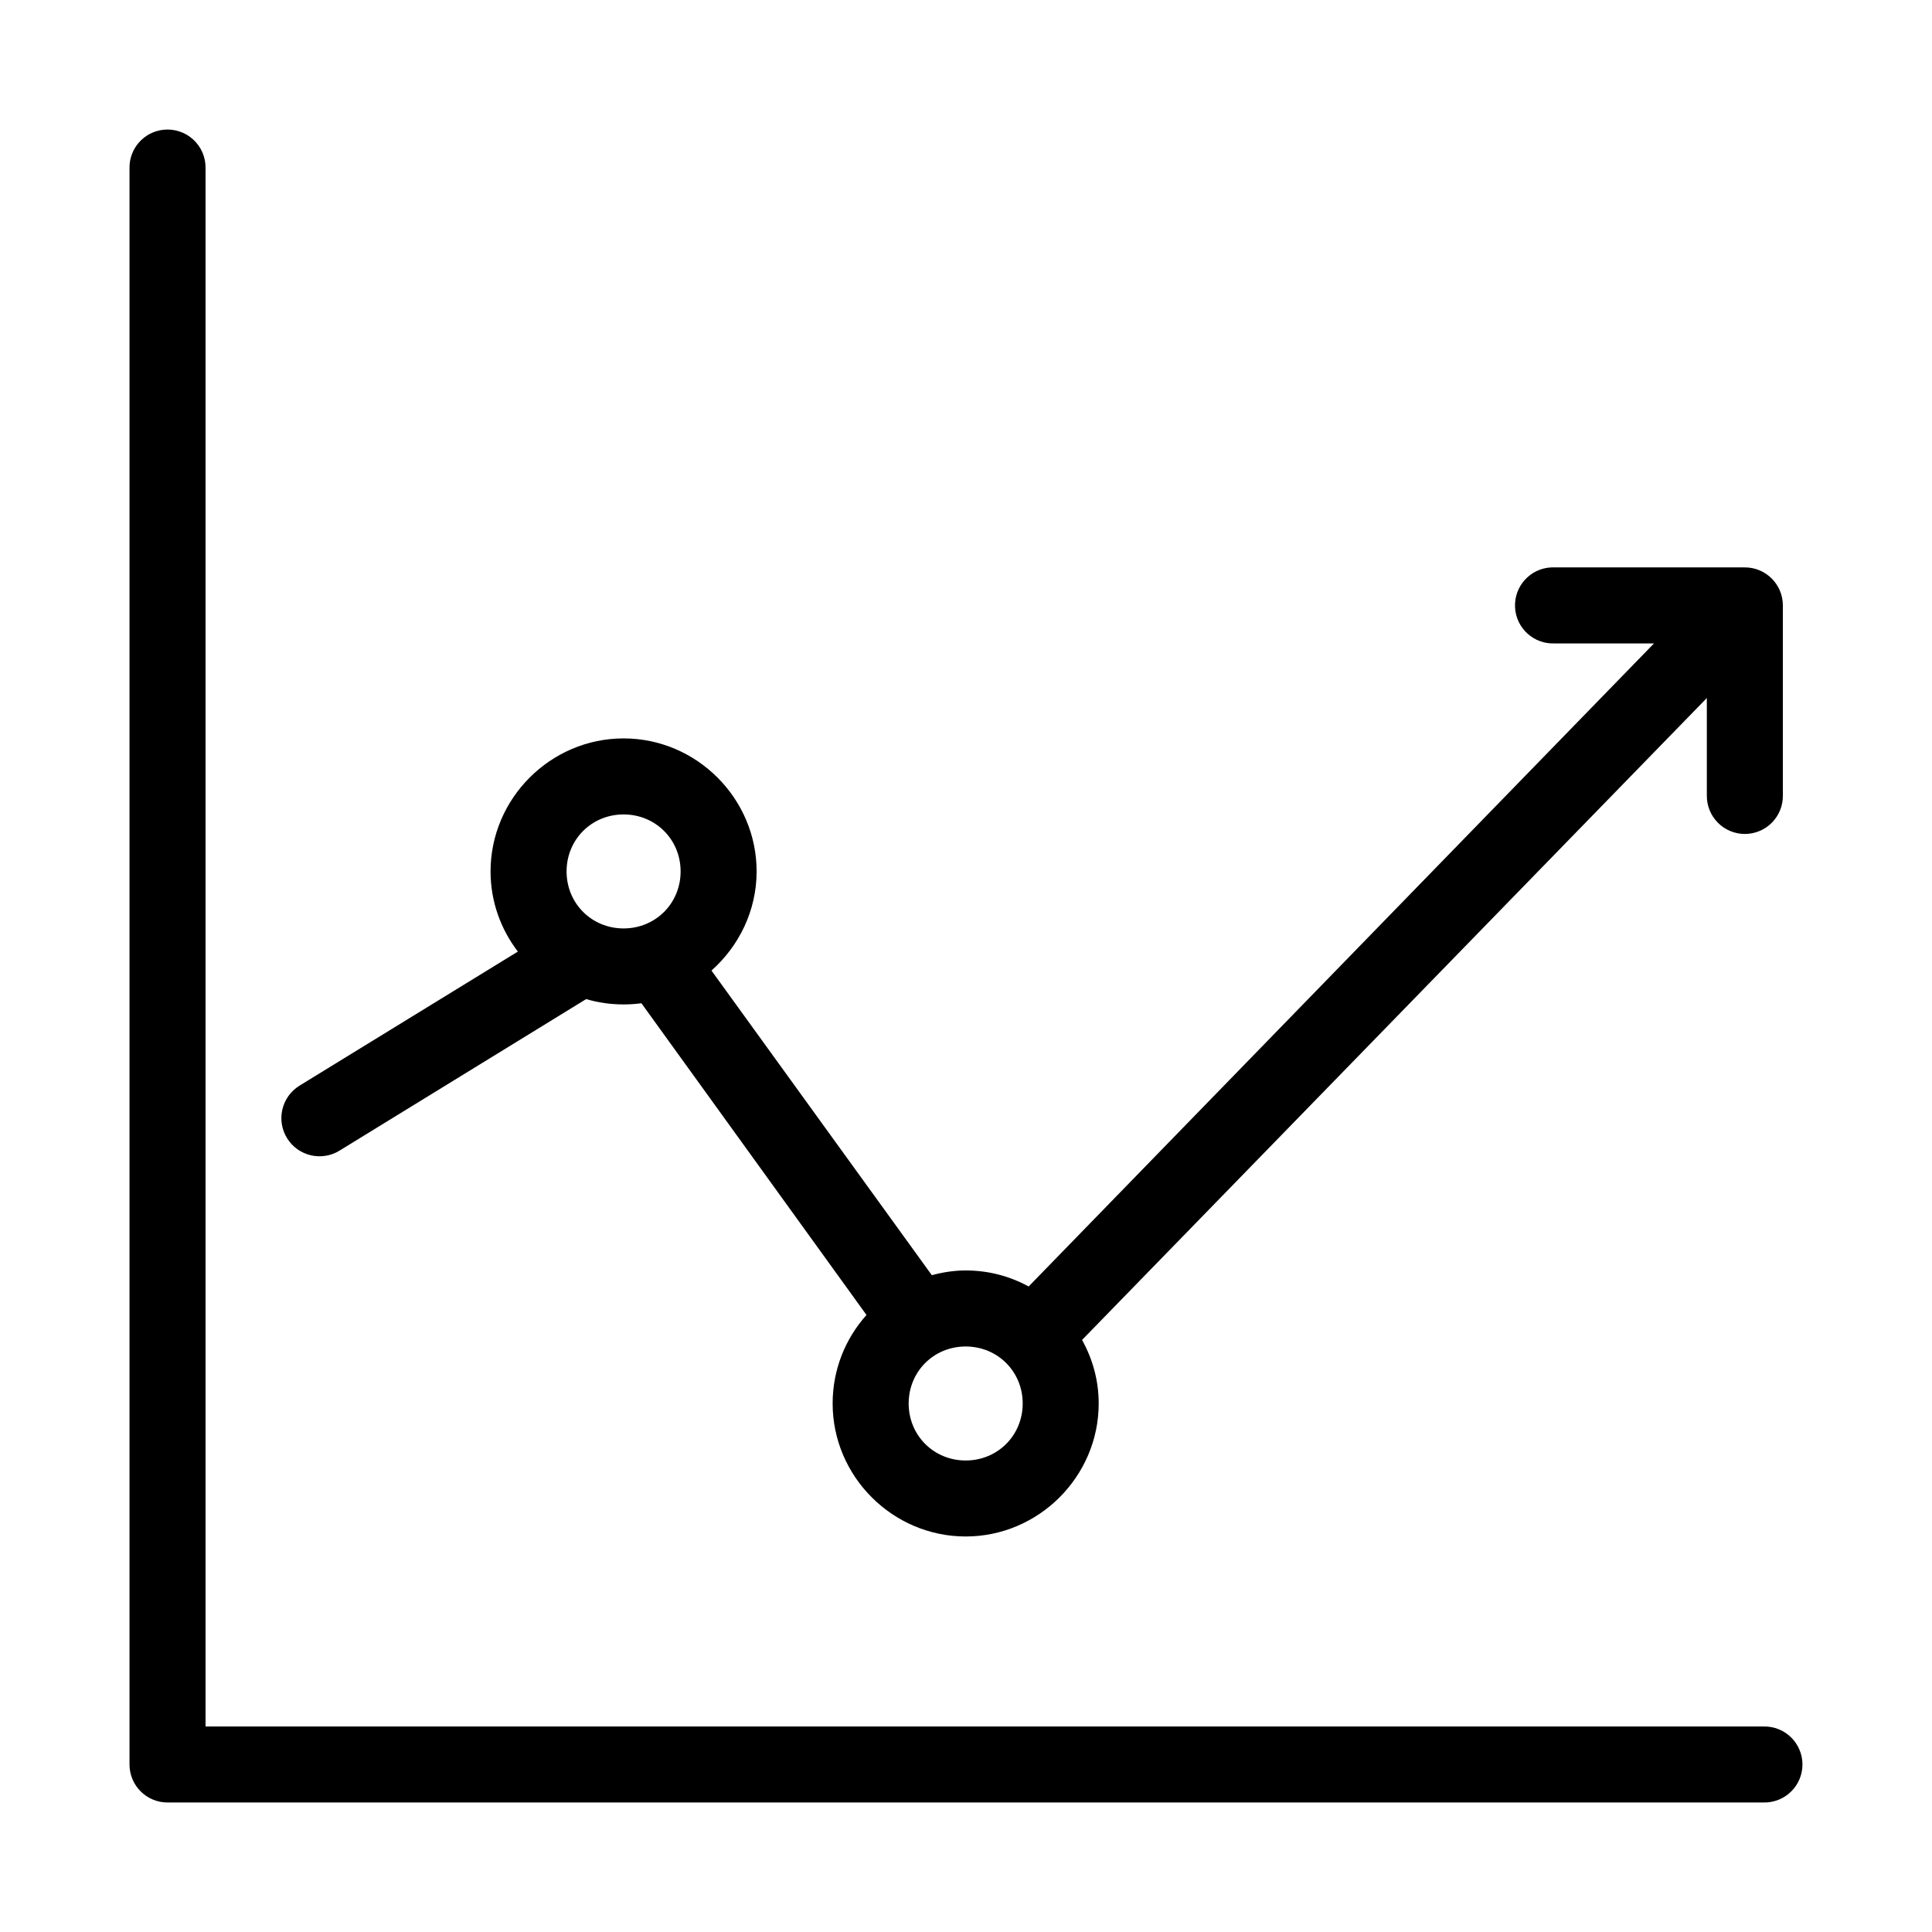 <?xml version="1.0" encoding="UTF-8"?>
<!-- Uploaded to: SVG Repo, www.svgrepo.com, Generator: SVG Repo Mixer Tools -->
<svg fill="#000000" width="800px" height="800px" version="1.1" viewBox="144 144 512 512" xmlns="http://www.w3.org/2000/svg">
 <path d="m187.29 178.39c-5.188 0.57-9.082 5.008-8.969 10.227v422.99c0 5.562 4.508 10.07 10.07 10.07h423.06c2.695 0.039 5.297-1.004 7.215-2.898 1.922-1.891 3.004-4.477 3.004-7.172 0-2.695-1.082-5.281-3.004-7.176-1.918-1.891-4.519-2.934-7.215-2.894h-412.98v-412.92c0.062-2.898-1.129-5.688-3.269-7.644-2.141-1.961-5.023-2.902-7.906-2.582zm367.81 115.98c-5.562 0.258-9.859 4.981-9.598 10.543 0.258 5.562 4.981 9.859 10.543 9.598h26.285l-165.73 170.42c-4.992-2.727-10.637-4.25-16.684-4.25-3.113 0-6.09 0.488-8.973 1.258l-58.391-80.727c7.273-6.473 11.961-15.863 11.961-26.277 0-19.348-15.902-35.25-35.254-35.25s-35.254 15.902-35.254 35.25c0 7.981 2.703 15.312 7.238 21.242l-57.918 35.562 0.004 0.004c-4.738 2.957-6.184 9.191-3.227 13.93 2.953 4.734 9.191 6.18 13.93 3.223l65.316-40.129c3.16 0.941 6.465 1.418 9.914 1.418 1.59 0 3.184-0.105 4.723-0.312l59.648 82.613c-5.598 6.25-8.973 14.473-8.973 23.449 0 19.348 15.902 35.25 35.254 35.25s35.254-15.902 35.254-35.25c0-6.121-1.617-11.801-4.406-16.84l165.57-170.11v25.809l0.004 0.004c-0.039 2.695 1.004 5.293 2.898 7.211 1.895 1.922 4.477 3 7.172 3 2.699 0 5.281-1.078 7.176-3 1.891-1.918 2.938-4.516 2.898-7.211v-50.359c0-5.559-4.512-10.07-10.074-10.07h-50.363c-0.312-0.016-0.629-0.016-0.945 0zm-245.84 65.465c8.465 0 15.109 6.644 15.109 15.105 0 8.461-6.644 15.105-15.109 15.105s-15.109-6.644-15.109-15.105c0-8.461 6.644-15.105 15.109-15.105zm90.656 141c8.465 0 15.109 6.644 15.109 15.105 0 8.461-6.644 15.105-15.109 15.105s-15.109-6.644-15.109-15.105c0-8.465 6.644-15.105 15.109-15.105z"/>
</svg>